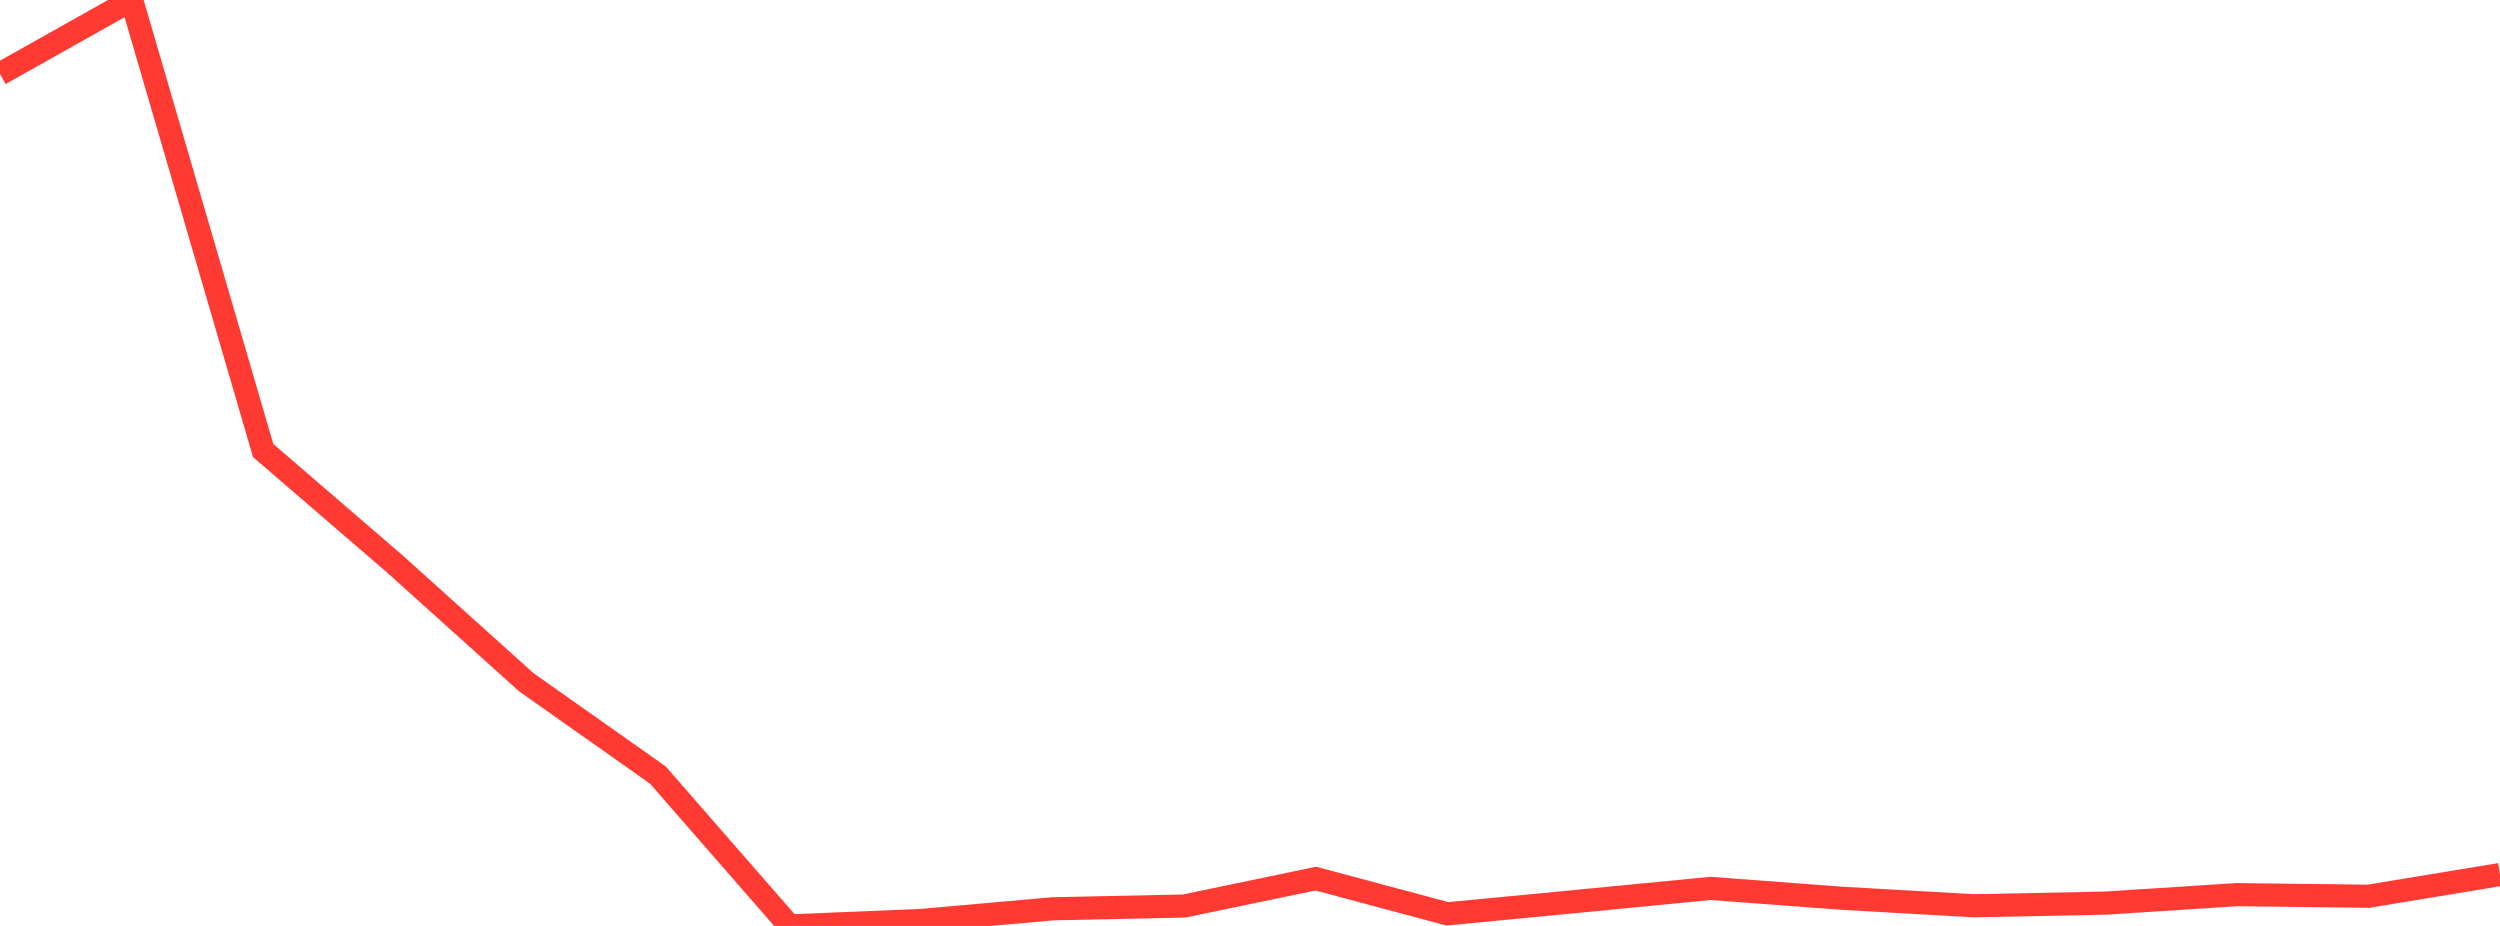 <?xml version="1.0" standalone="no"?>
<!DOCTYPE svg PUBLIC "-//W3C//DTD SVG 1.1//EN" "http://www.w3.org/Graphics/SVG/1.1/DTD/svg11.dtd">

<svg width="135" height="50" viewBox="0 0 135 50" preserveAspectRatio="none" 
  xmlns="http://www.w3.org/2000/svg"
  xmlns:xlink="http://www.w3.org/1999/xlink">


<polyline points="0.0, 3.992 7.105, 0.0 14.211, 24.329 21.316, 30.449 28.421, 36.842 35.526, 41.853 42.632, 50.0 49.737, 49.706 56.842, 49.075 63.947, 48.925 71.053, 47.444 78.158, 49.346 85.263, 48.665 92.368, 47.974 99.474, 48.507 106.579, 48.911 113.684, 48.769 120.789, 48.311 127.895, 48.397 135.0, 47.225" fill="none" stroke="#ff3a33" stroke-width="1.25"/>

</svg>
